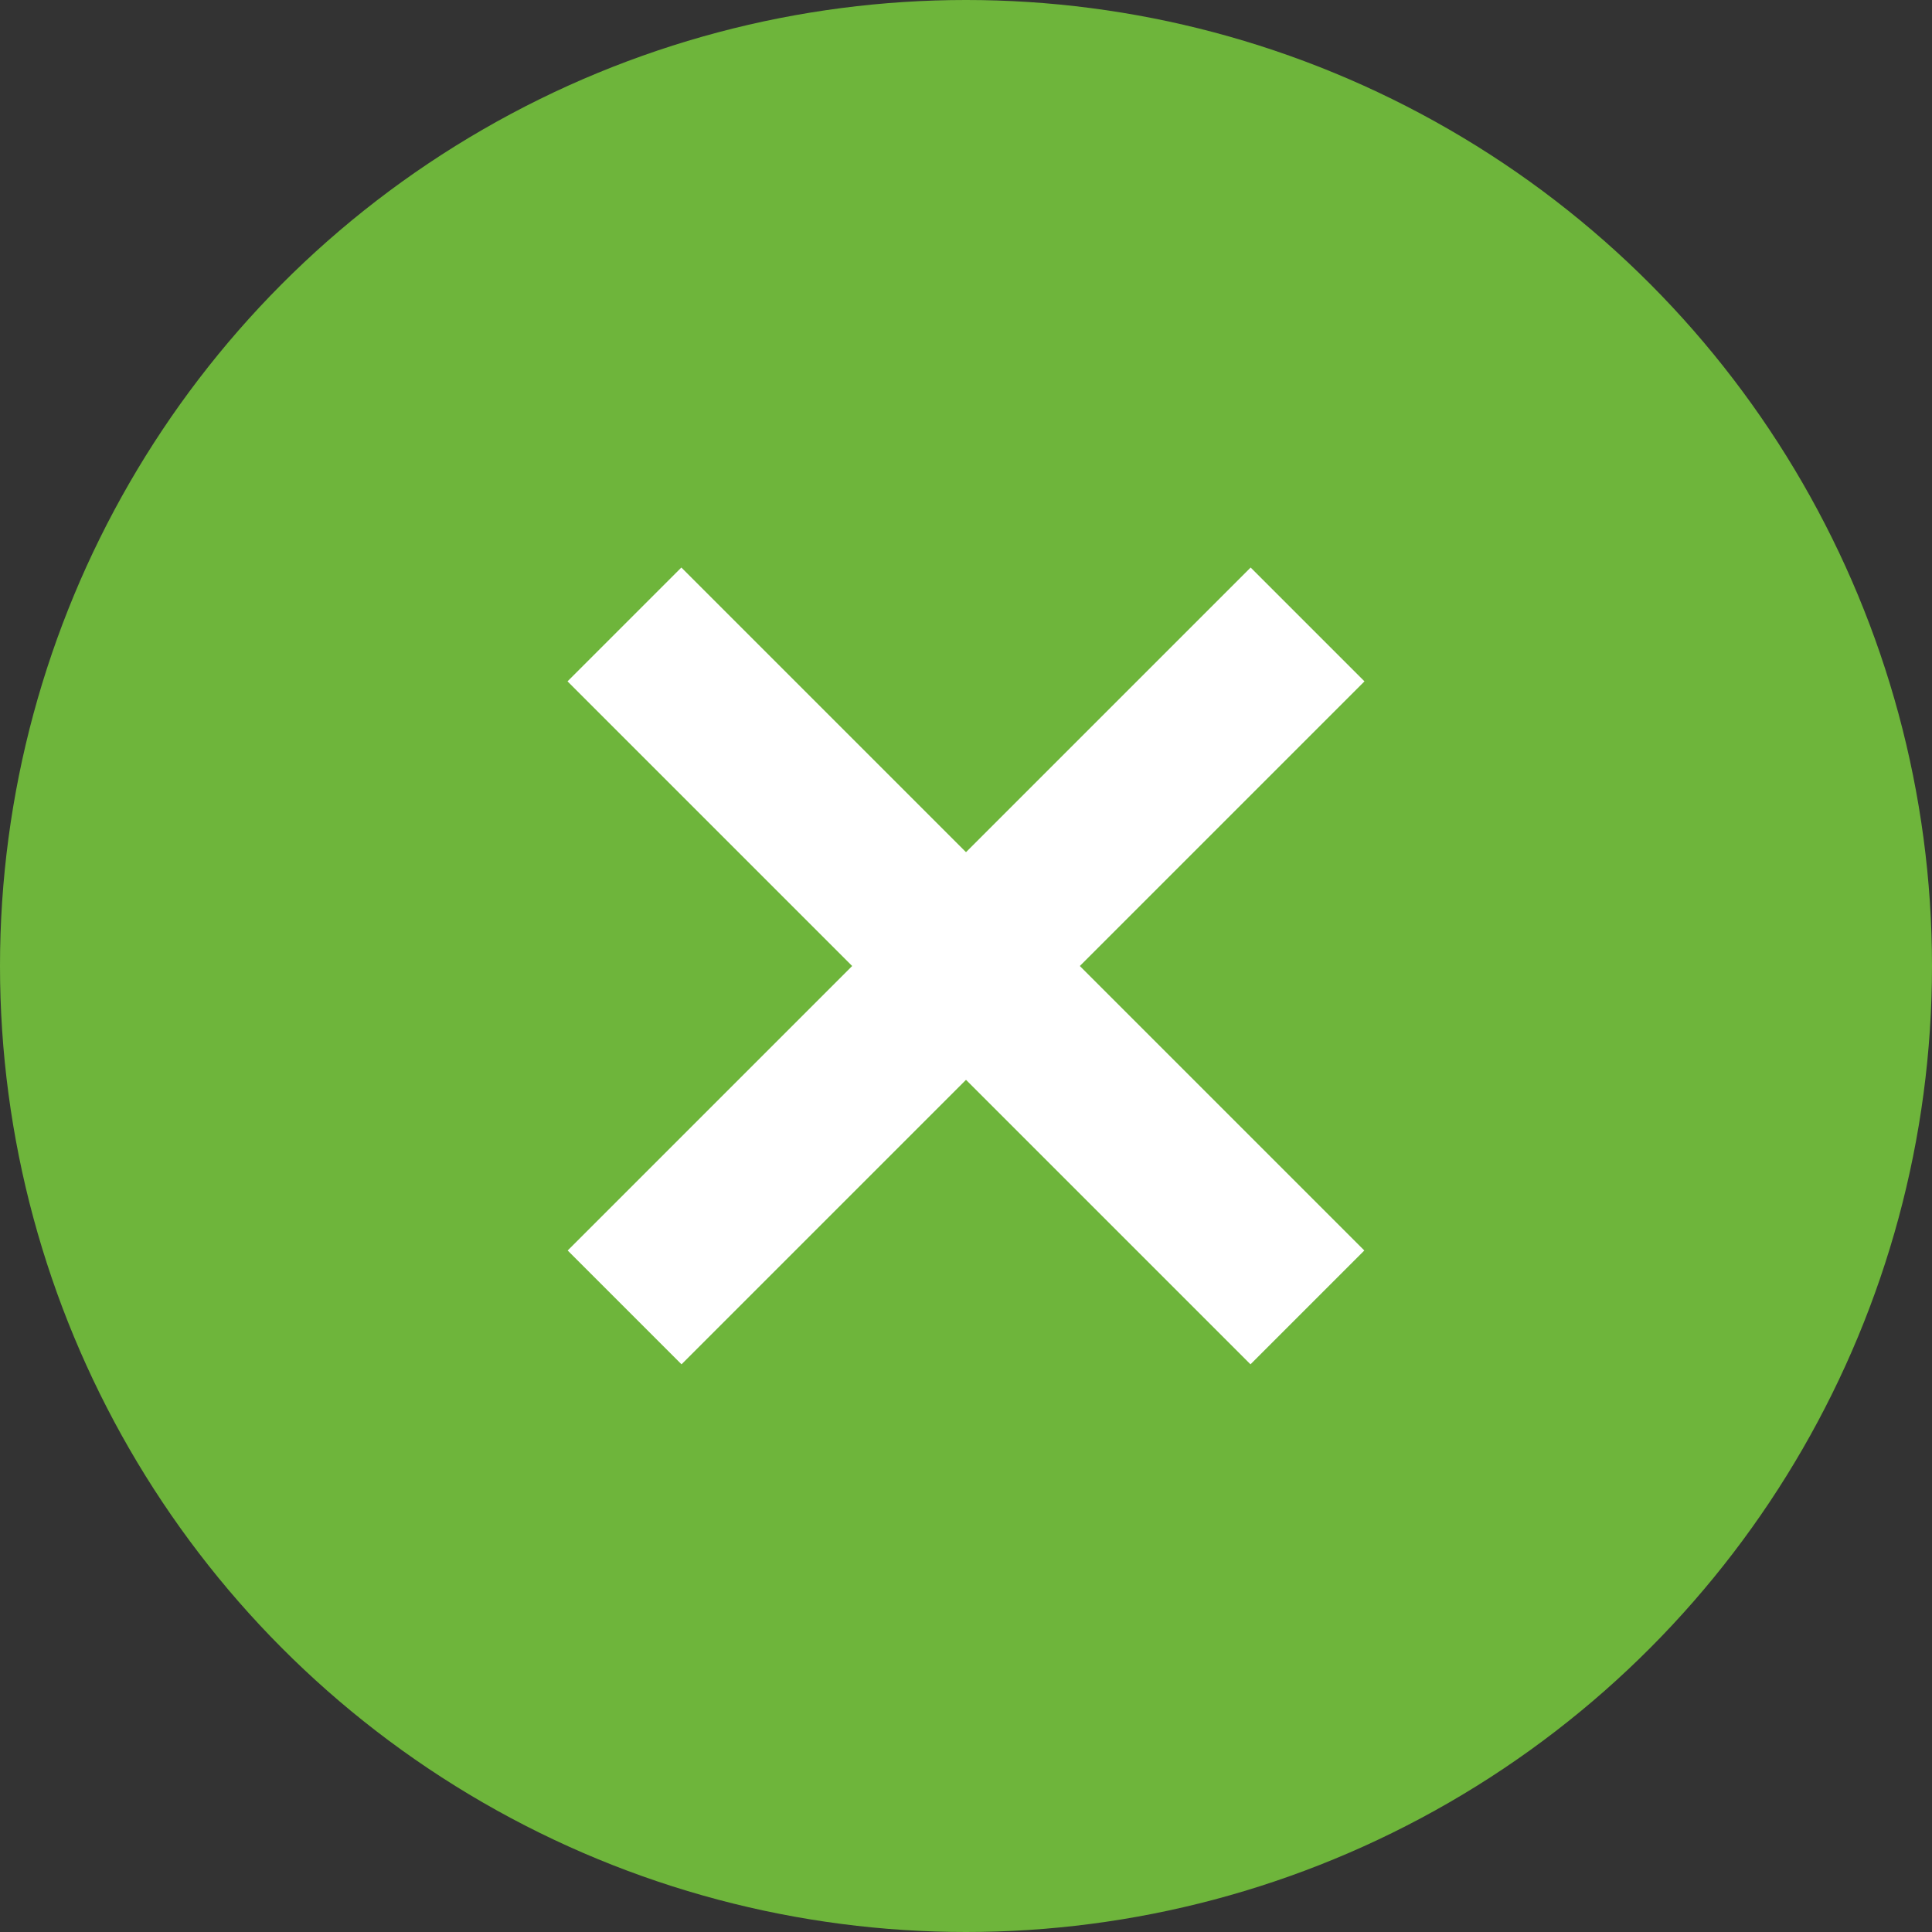 <svg width="24" height="24" viewBox="0 0 24 24" fill="none" xmlns="http://www.w3.org/2000/svg">
<rect x="0" y="0" width="24" height="24" fill="#333333" stroke="none"/>
<circle cx="12" cy="12" r="12" fill="#6EB53B"/>
<rect width="2" height="12" transform="matrix(-0.707 0.707 0.707 0.707 8.464 7.05)" fill="white"/>
<rect width="2" height="12" transform="matrix(-0.707 -0.707 -0.707 0.707 16.95 8.464)" fill="white"/>
</svg>
